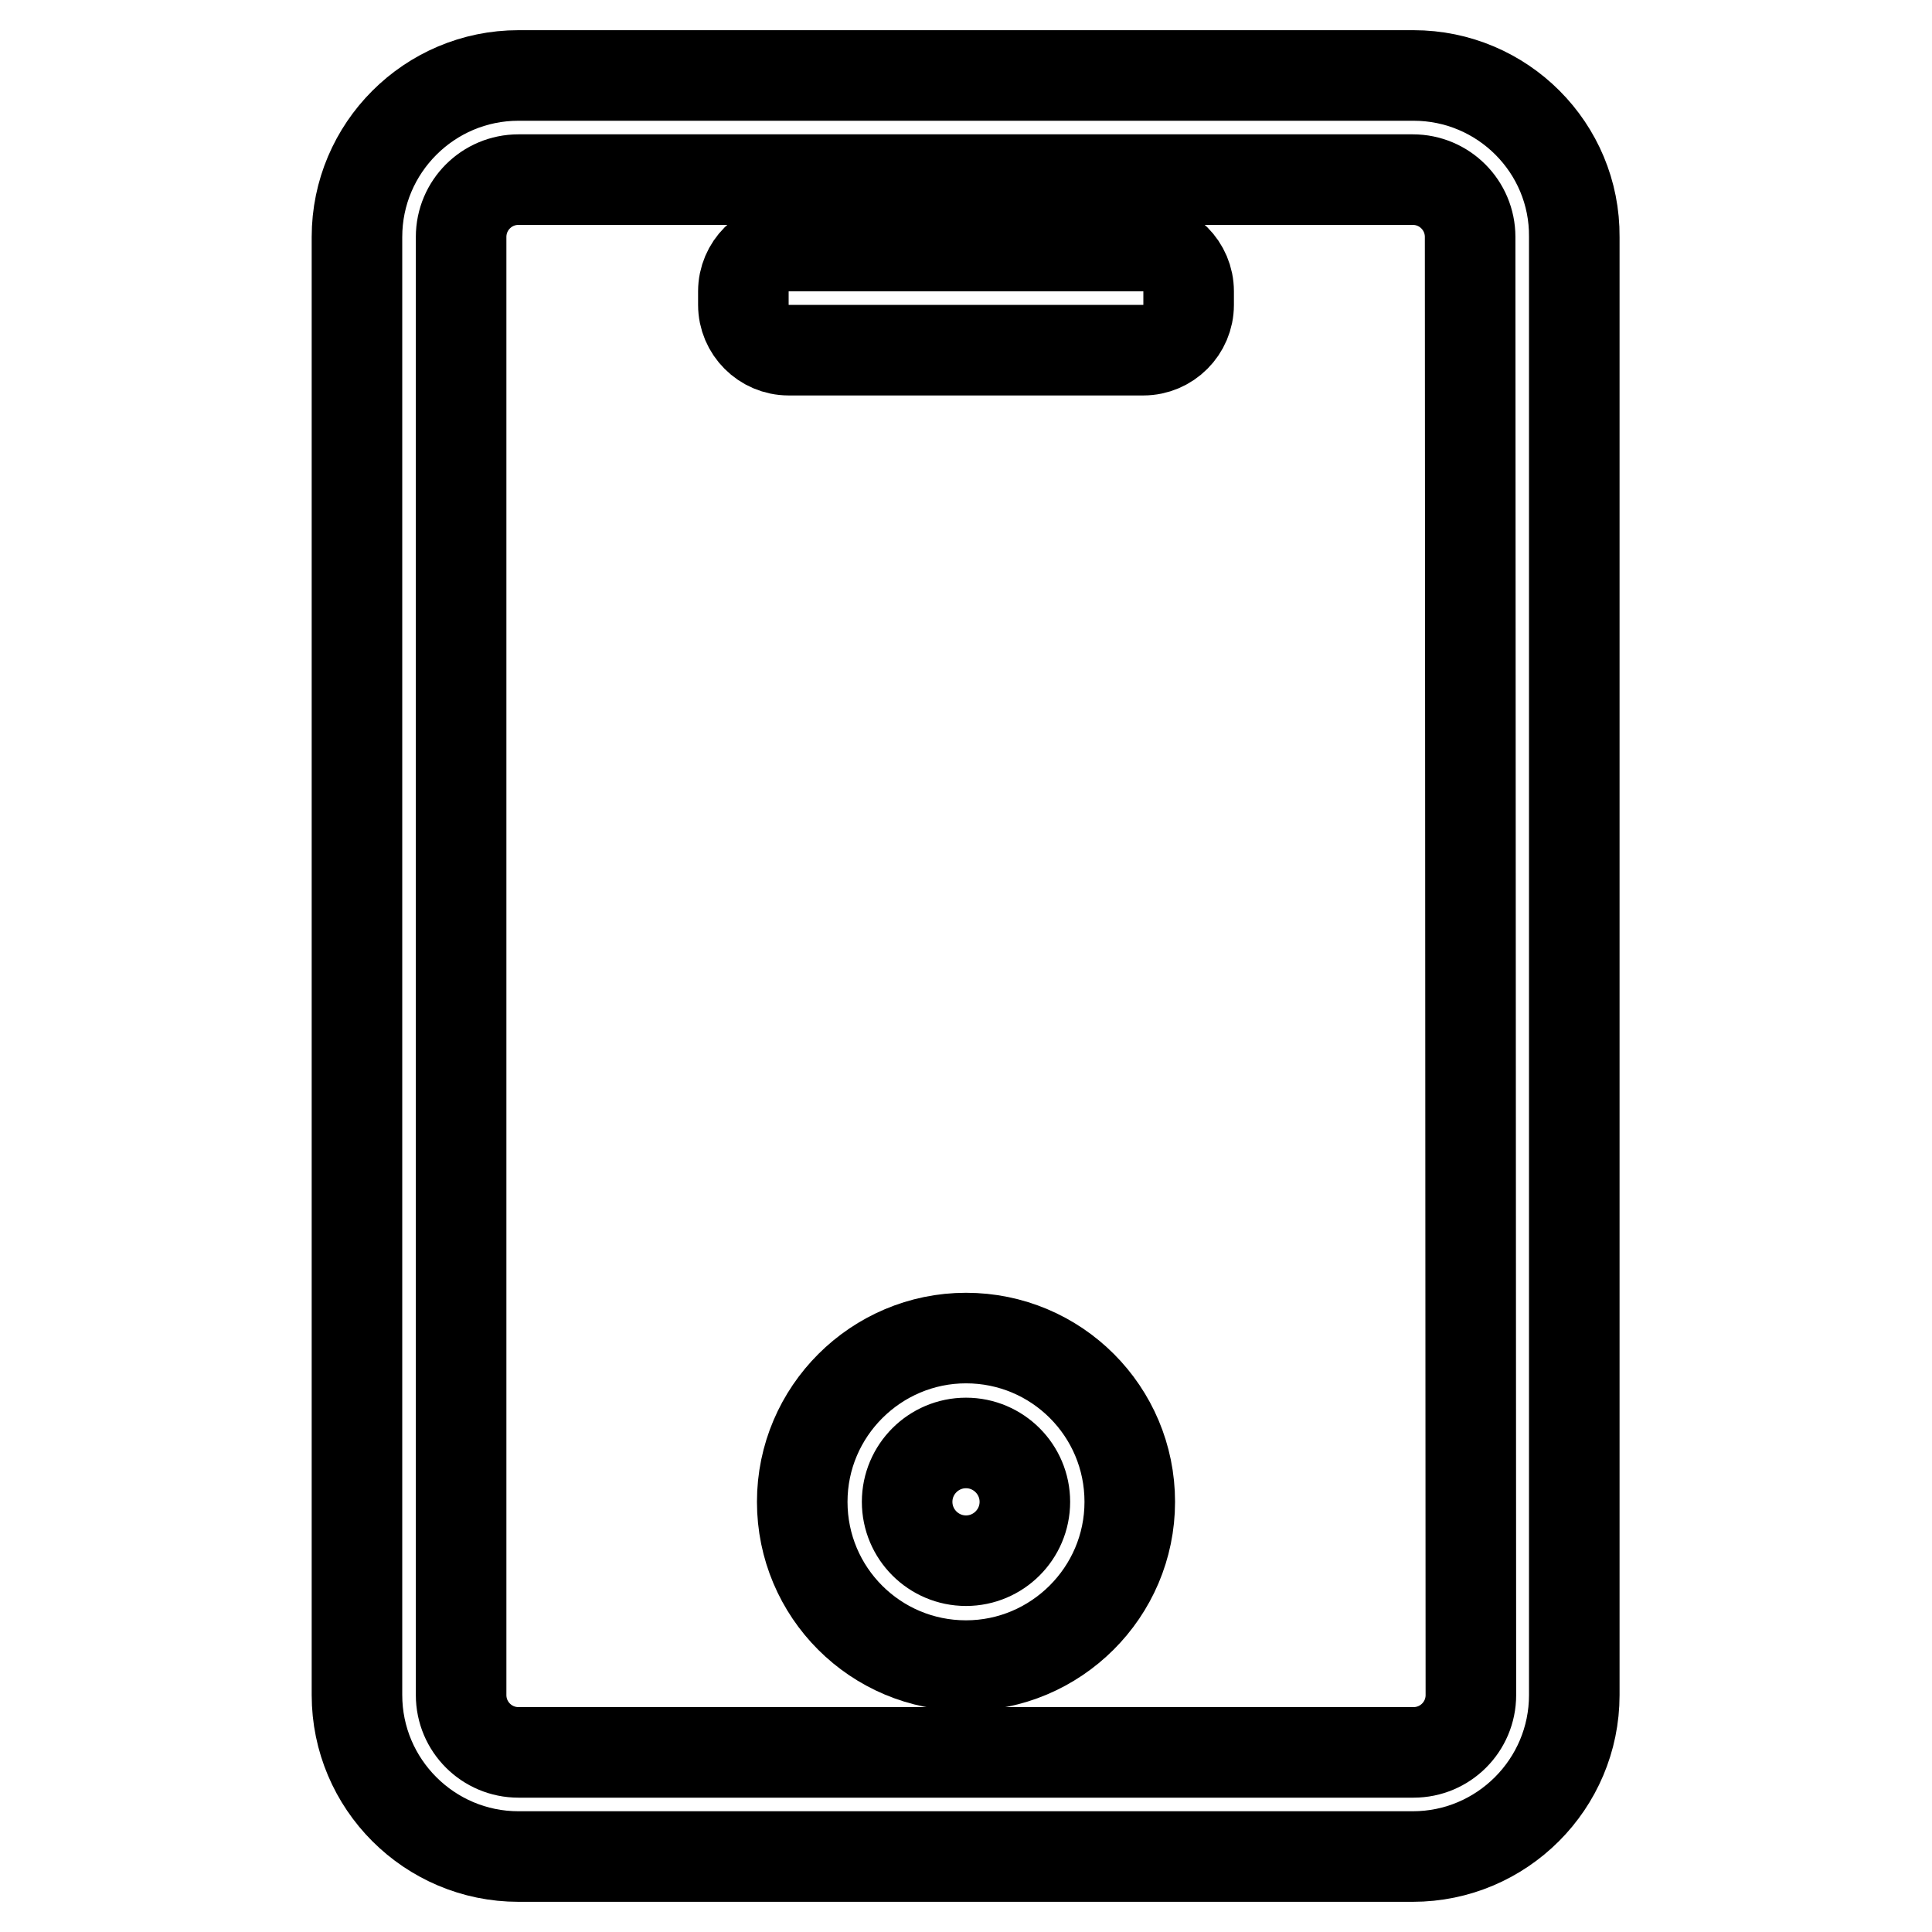 <?xml version="1.0" encoding="utf-8"?>
<!-- Svg Vector Icons : http://www.onlinewebfonts.com/icon -->
<!DOCTYPE svg PUBLIC "-//W3C//DTD SVG 1.1//EN" "http://www.w3.org/Graphics/SVG/1.1/DTD/svg11.dtd">
<svg version="1.1" xmlns="http://www.w3.org/2000/svg" xmlns:xlink="http://www.w3.org/1999/xlink" x="0px" y="0px" viewBox="0 0 256 256" enable-background="new 0 0 256 256" xml:space="preserve">
<g> <path stroke-width="12" fill-opacity="0" stroke="#000000"  d="M187.3,10H68.7c-11.8,0-21.4,9.6-21.4,21.4v193.2c0,11.8,9.6,21.4,21.4,21.4h118.5 c11.8,0,21.4-9.6,21.4-21.4V31.4C208.7,19.6,199.1,10,187.3,10z M194.9,224.6c0,4.2-3.4,7.6-7.6,7.6H68.7c-4.2,0-7.6-3.4-7.6-7.6 V31.4c0-4.2,3.4-7.6,7.6-7.6h118.5c4.2,0,7.6,3.4,7.6,7.6L194.9,224.6L194.9,224.6z"/> <path stroke-width="12" fill-opacity="0" stroke="#000000"  d="M151.5,32.6h-47c-3.3,0-6,2.7-6,6v1.8c0,3.3,2.7,6,6,6h47c3.3,0,6-2.7,6-6v-1.8 C157.5,35.3,154.8,32.6,151.5,32.6z M128,177.3c-11.9,0-21.7,9.7-21.7,21.7s9.7,21.7,21.7,21.7c11.9,0,21.7-9.7,21.7-21.7 S140,177.3,128,177.3z M128,206.8c-4.3,0-7.8-3.5-7.8-7.8c0-4.3,3.5-7.8,7.8-7.8c4.3,0,7.8,3.5,7.8,7.8 C135.8,203.3,132.3,206.8,128,206.8z"/></g>
</svg>